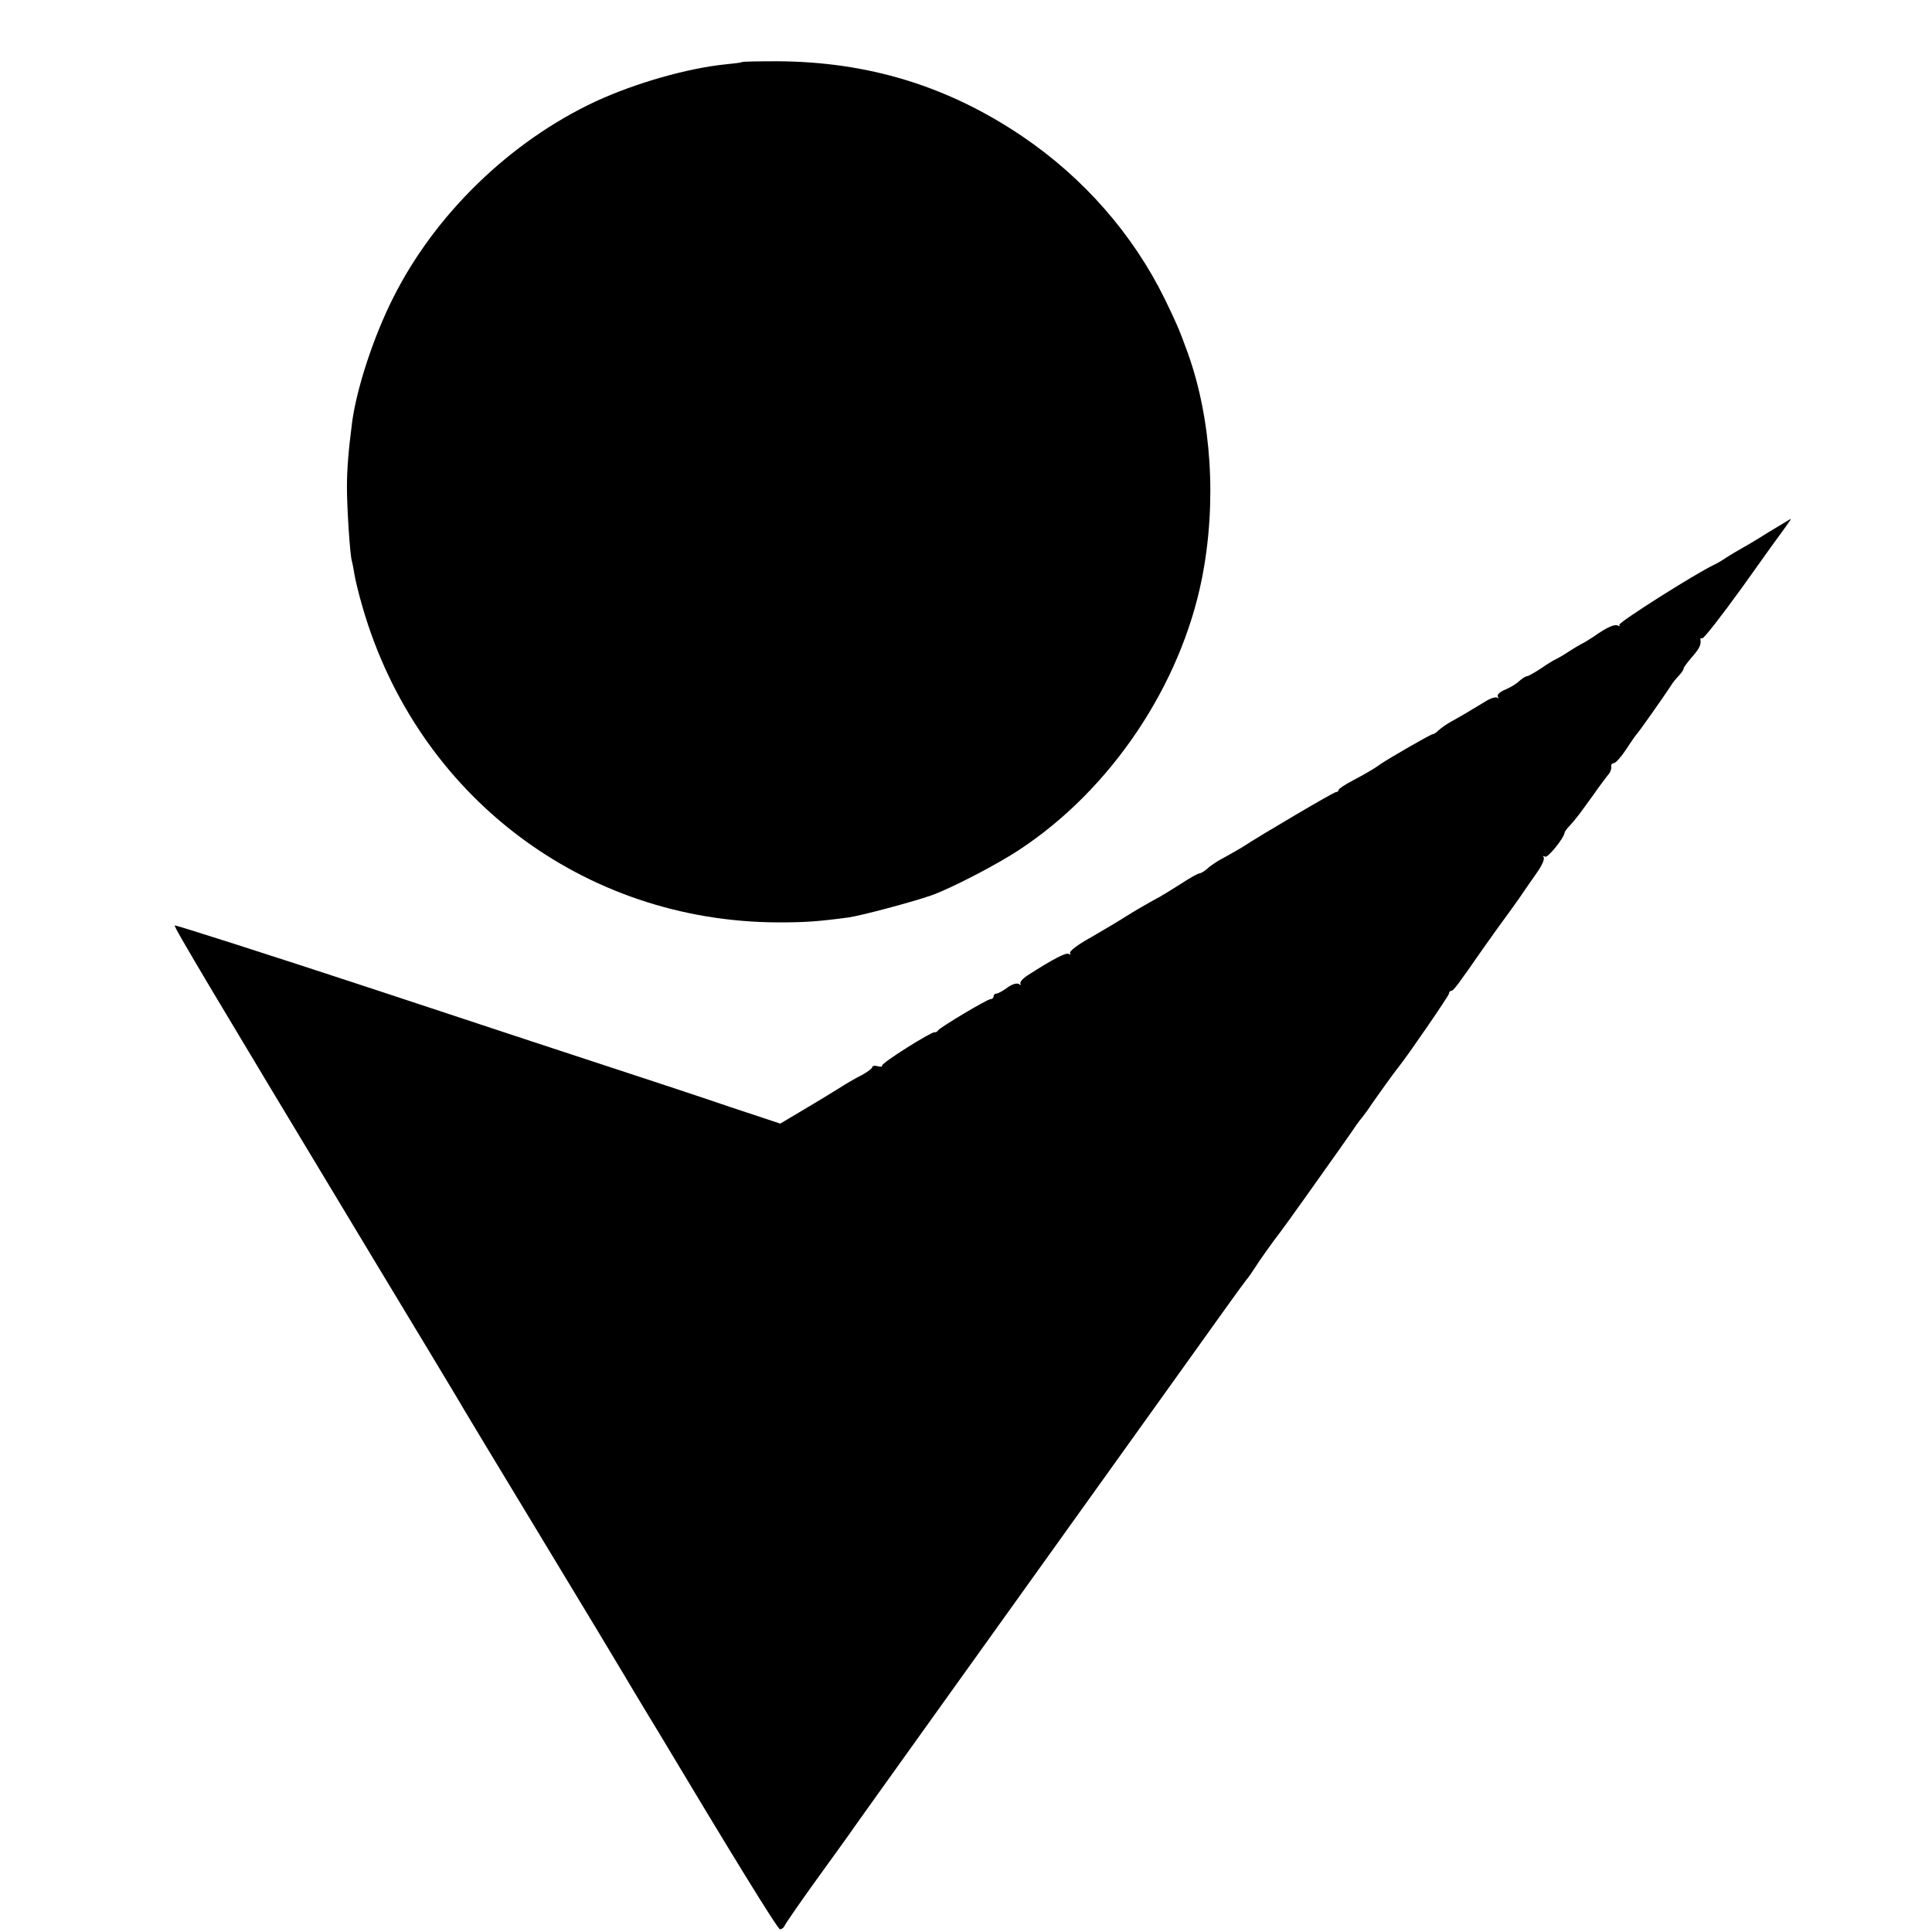 <?xml version="1.0" standalone="no"?>
<!DOCTYPE svg PUBLIC "-//W3C//DTD SVG 20010904//EN"
 "http://www.w3.org/TR/2001/REC-SVG-20010904/DTD/svg10.dtd">
<svg version="1.0" xmlns="http://www.w3.org/2000/svg"
 width="700pt" height="700pt" viewBox="0 0 700 700"
 preserveAspectRatio="xMidYMid meet">
<g transform="translate(0,700) scale(0.1,-0.1)"
fill="#000000" stroke="none">
<path d="M2688 6775 c-2 -2 -28 -5 -58 -8 -138 -14 -326 -67 -473 -135 -308
-144 -581 -408 -733 -712 -71 -141 -131 -325 -148 -448 -13 -100 -19 -171 -19
-237 0 -74 11 -248 18 -268 2 -7 6 -28 9 -47 3 -19 16 -74 30 -121 198 -683
800 -1139 1506 -1141 96 0 143 3 255 18 47 7 228 55 300 80 70 25 237 111 321
167 330 218 582 594 659 982 54 274 35 574 -51 815 -32 88 -40 106 -83 195
-115 235 -294 440 -517 591 -269 182 -559 271 -890 272 -67 0 -124 -1 -126 -3z"/>
<path d="M6405 5070 c-44 -28 -89 -54 -100 -60 -11 -6 -33 -19 -50 -30 -16
-11 -37 -23 -46 -27 -69 -33 -347 -209 -342 -217 3 -5 1 -6 -4 -3 -12 7 -40
-5 -88 -39 -17 -11 -37 -24 -45 -27 -8 -4 -28 -16 -45 -27 -16 -11 -37 -23
-45 -27 -8 -3 -34 -19 -57 -35 -23 -15 -46 -28 -50 -28 -5 0 -18 -8 -29 -18
-10 -10 -34 -24 -51 -31 -19 -8 -30 -18 -26 -25 3 -6 3 -8 -2 -4 -4 4 -22 -1
-39 -11 -44 -27 -96 -58 -131 -77 -16 -9 -35 -23 -43 -30 -7 -8 -17 -14 -21
-14 -7 0 -161 -89 -187 -107 -20 -15 -50 -33 -101 -60 -29 -15 -53 -31 -53
-35 0 -4 -4 -8 -10 -8 -8 0 -271 -155 -340 -200 -8 -5 -36 -21 -61 -35 -26
-13 -54 -32 -63 -41 -9 -8 -22 -17 -29 -18 -8 -1 -38 -18 -68 -38 -30 -19 -76
-48 -104 -62 -27 -15 -70 -40 -95 -56 -25 -16 -82 -50 -127 -76 -46 -25 -80
-51 -76 -57 3 -6 1 -7 -5 -3 -9 6 -59 -20 -149 -78 -17 -11 -29 -25 -26 -30 4
-5 1 -6 -6 -1 -8 4 -25 -1 -42 -14 -15 -11 -33 -21 -39 -21 -5 0 -10 -4 -10
-10 0 -5 -5 -10 -11 -10 -12 0 -181 -101 -190 -113 -3 -5 -9 -8 -13 -7 -12 2
-195 -113 -190 -121 2 -4 -5 -5 -16 -2 -11 3 -20 1 -20 -4 0 -4 -17 -17 -37
-28 -21 -10 -60 -33 -88 -51 -27 -17 -85 -52 -129 -78 l-79 -47 -181 60 c-99
34 -269 90 -376 125 -107 35 -518 170 -913 301 -395 130 -721 234 -724 232 -4
-5 129 -228 719 -1207 155 -256 290 -481 302 -501 11 -20 149 -249 306 -508
157 -259 294 -487 305 -506 11 -19 36 -60 55 -92 19 -32 46 -76 60 -99 268
-448 437 -723 446 -724 7 0 14 6 17 13 2 6 53 80 112 162 60 83 123 170 140
195 18 25 146 205 286 400 379 529 629 878 888 1240 128 179 238 333 246 342
8 9 22 29 32 45 16 26 72 104 91 128 5 6 46 63 93 129 133 187 149 210 167
236 9 14 25 37 37 51 11 14 27 36 35 49 18 26 86 121 98 135 33 41 182 258
182 265 0 6 4 10 8 10 8 0 23 20 116 154 23 32 53 75 68 95 15 20 43 59 62 86
19 28 48 70 65 94 17 24 28 48 24 54 -3 6 -1 7 5 3 9 -6 67 65 71 87 0 4 9 16
19 26 25 28 33 39 85 111 25 36 51 70 57 77 5 7 9 18 8 25 -2 7 2 12 9 13 7 0
27 23 45 50 18 28 35 52 38 55 6 5 94 130 123 174 6 11 20 28 30 38 9 10 17
21 17 26 0 4 14 22 30 41 28 32 34 45 31 64 -1 5 2 6 6 4 5 -3 70 81 146 186
75 106 146 204 158 220 11 15 19 27 17 27 -1 -1 -39 -23 -83 -50z"/>
</g>
</svg>
